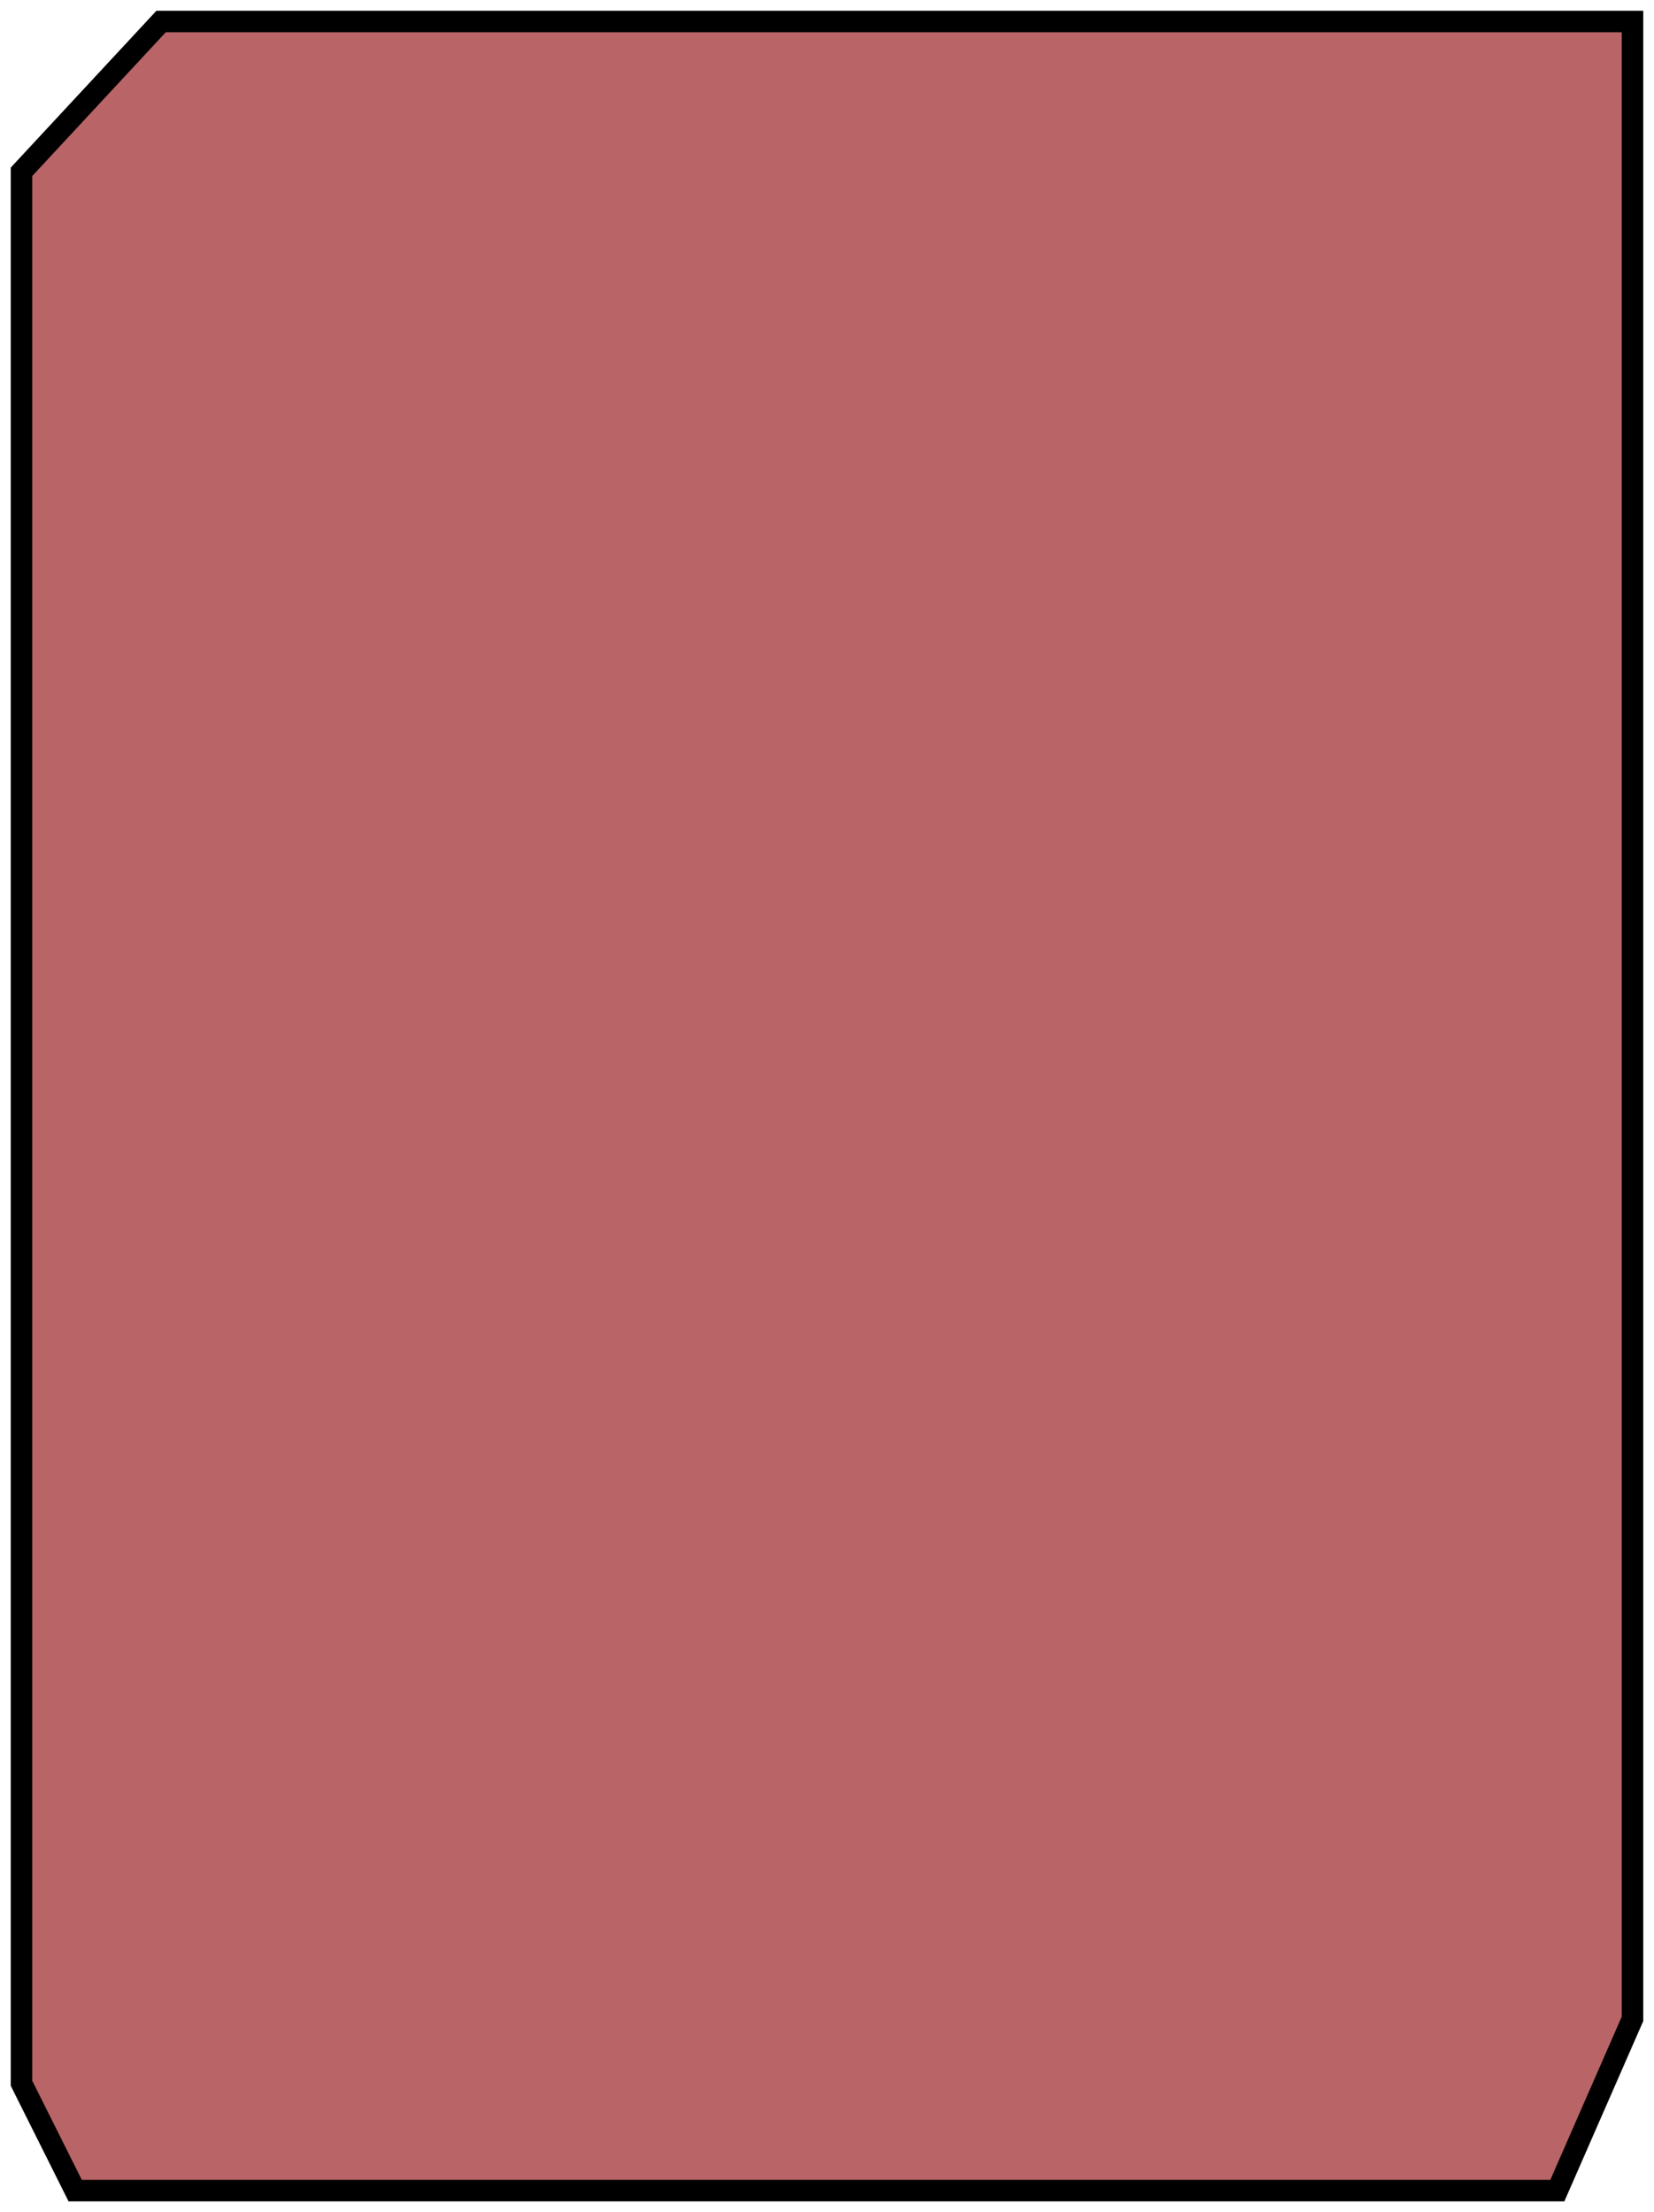 <?xml version="1.0" encoding="UTF-8"?> <svg xmlns="http://www.w3.org/2000/svg" width="77" height="103" viewBox="0 0 77 103" fill="none"><path d="M3.5 102L1 97V8L7.5 1H76V94L72.5 102H3.5Z" fill="#900B0F" fill-opacity="0.63" stroke="black"></path></svg> 